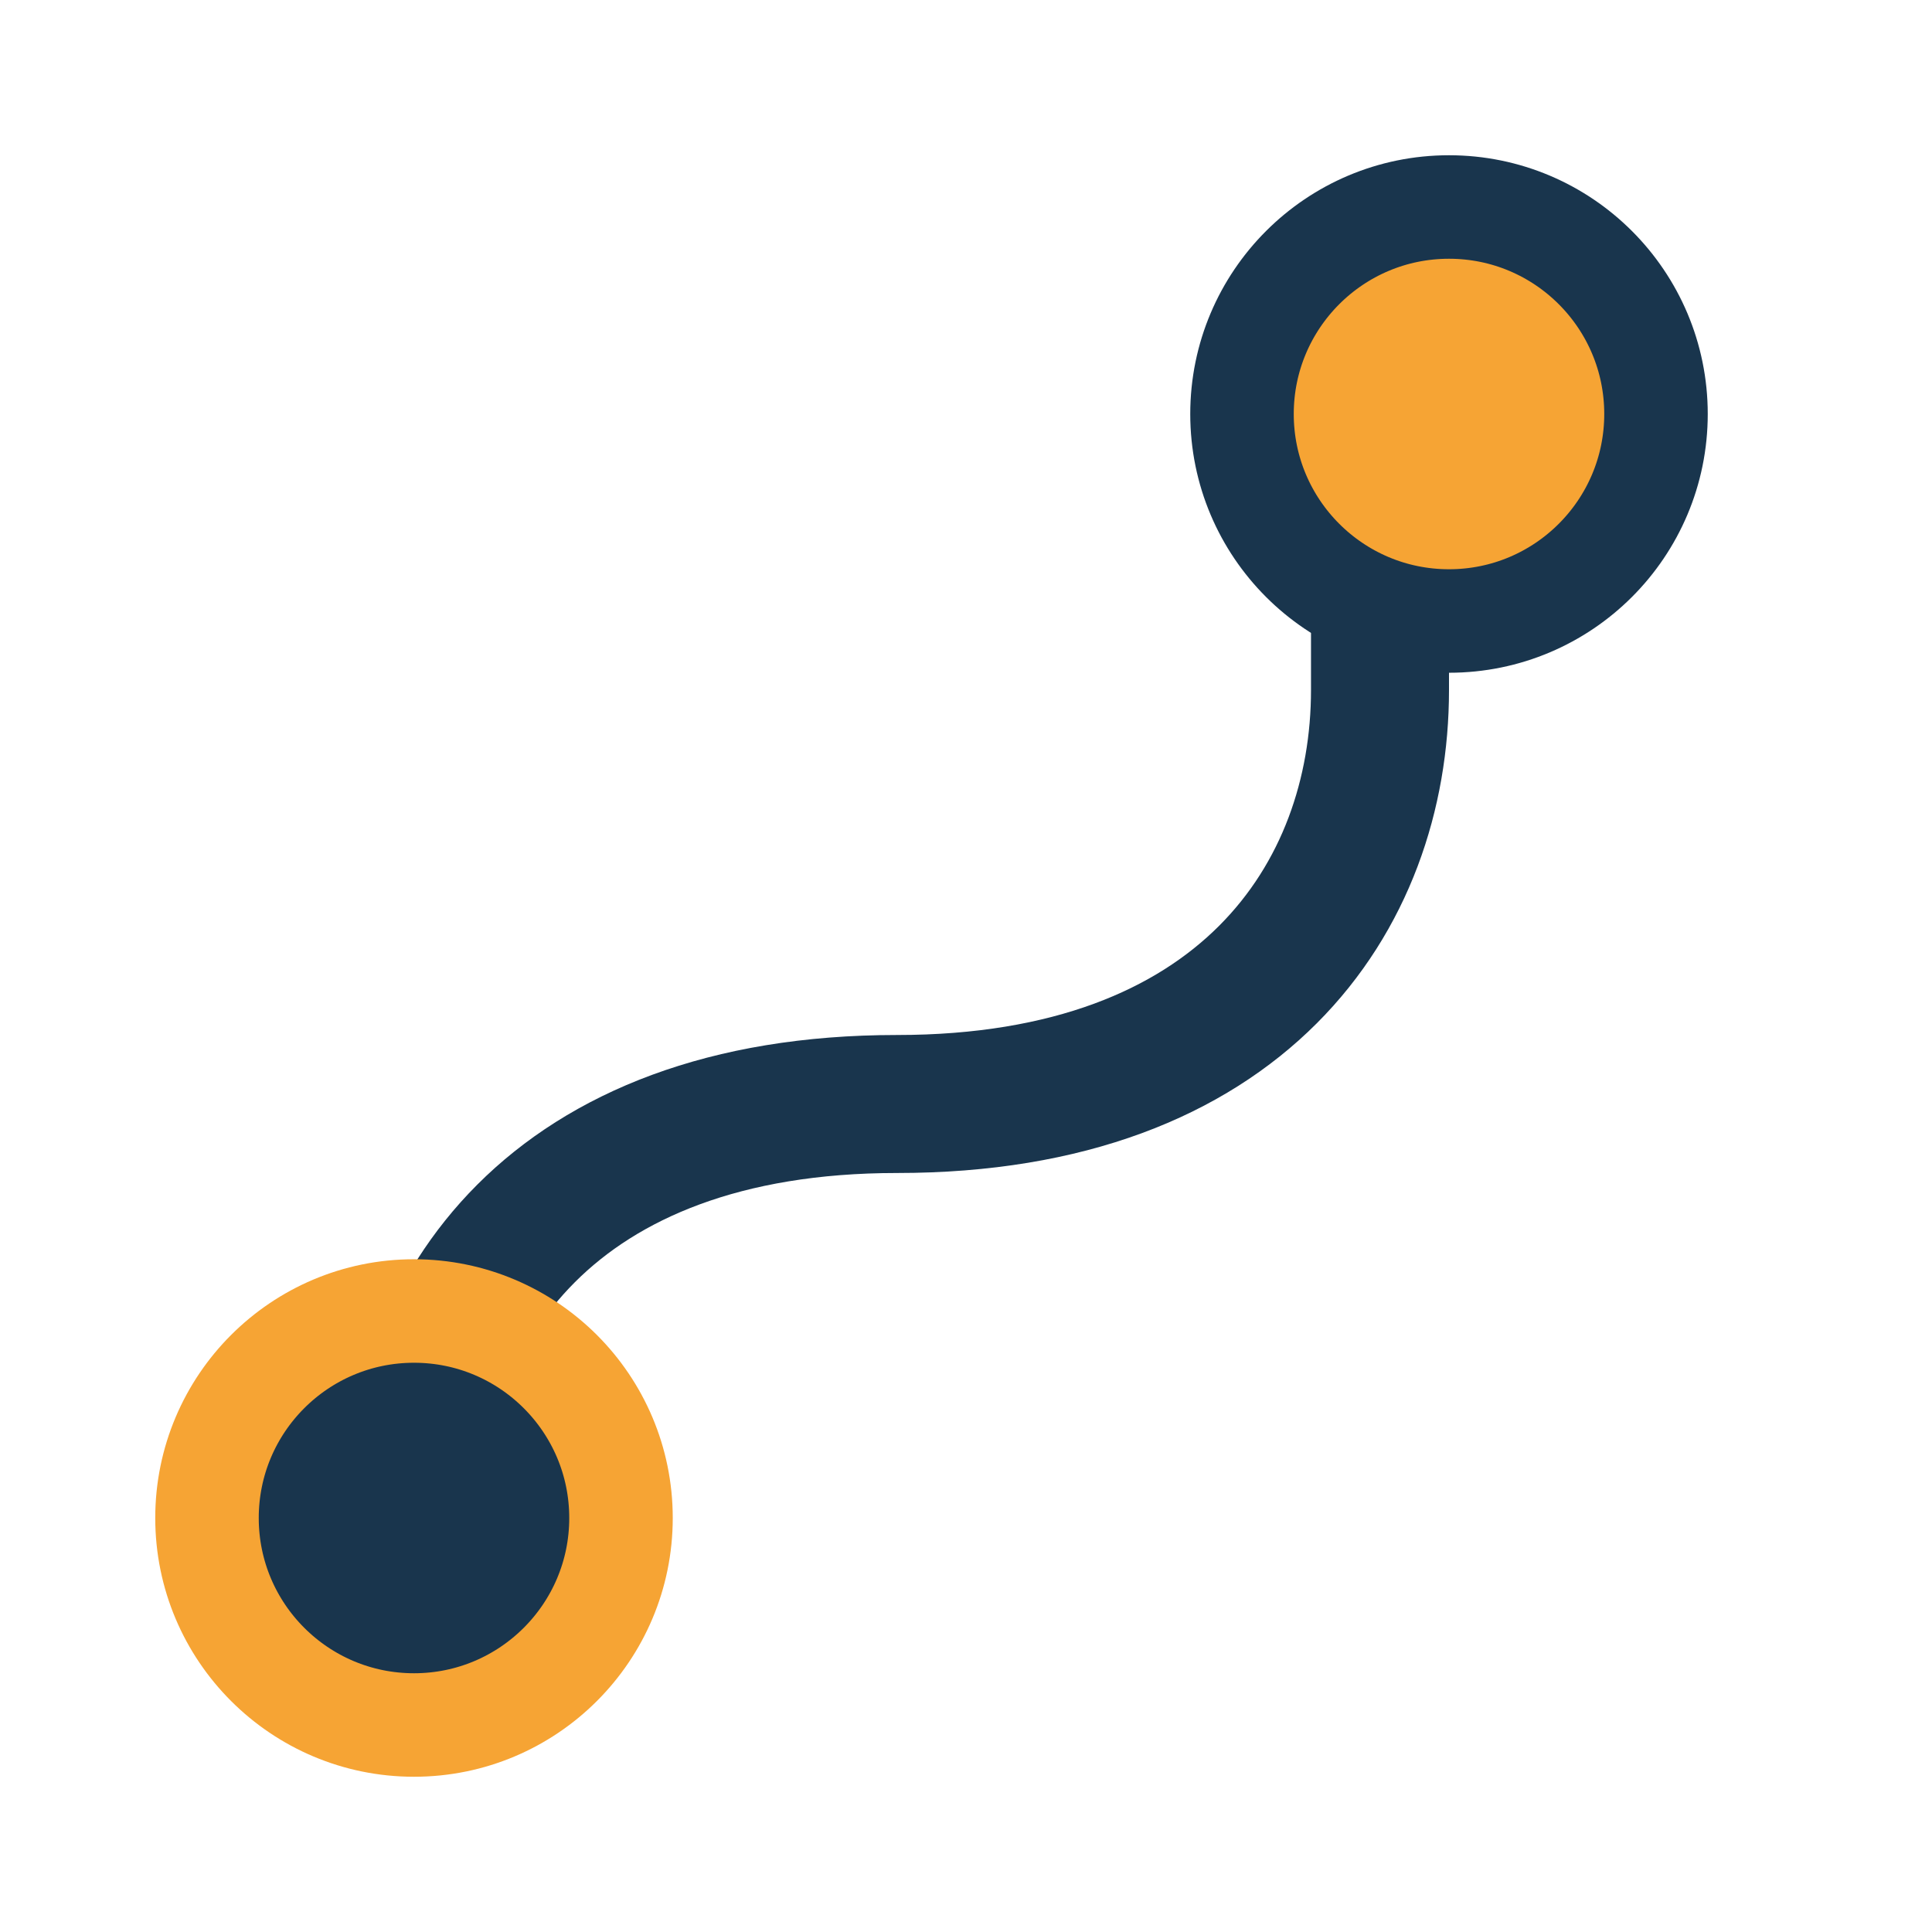 <?xml version="1.0" encoding="UTF-8"?>
<svg xmlns="http://www.w3.org/2000/svg" width="28" height="28" viewBox="0 0 28 28"><path d="M6 22c0-3 2-6 7-6s7-3 7-6V6" fill="none" stroke="#19354D" stroke-width="2" stroke-linecap="round"/><circle cx="21" cy="6" r="3" fill="#F6A434" stroke="#19354D" stroke-width="1.5"/><circle cx="6" cy="22" r="3" fill="#19354D" stroke="#F6A434" stroke-width="1.5"/></svg>